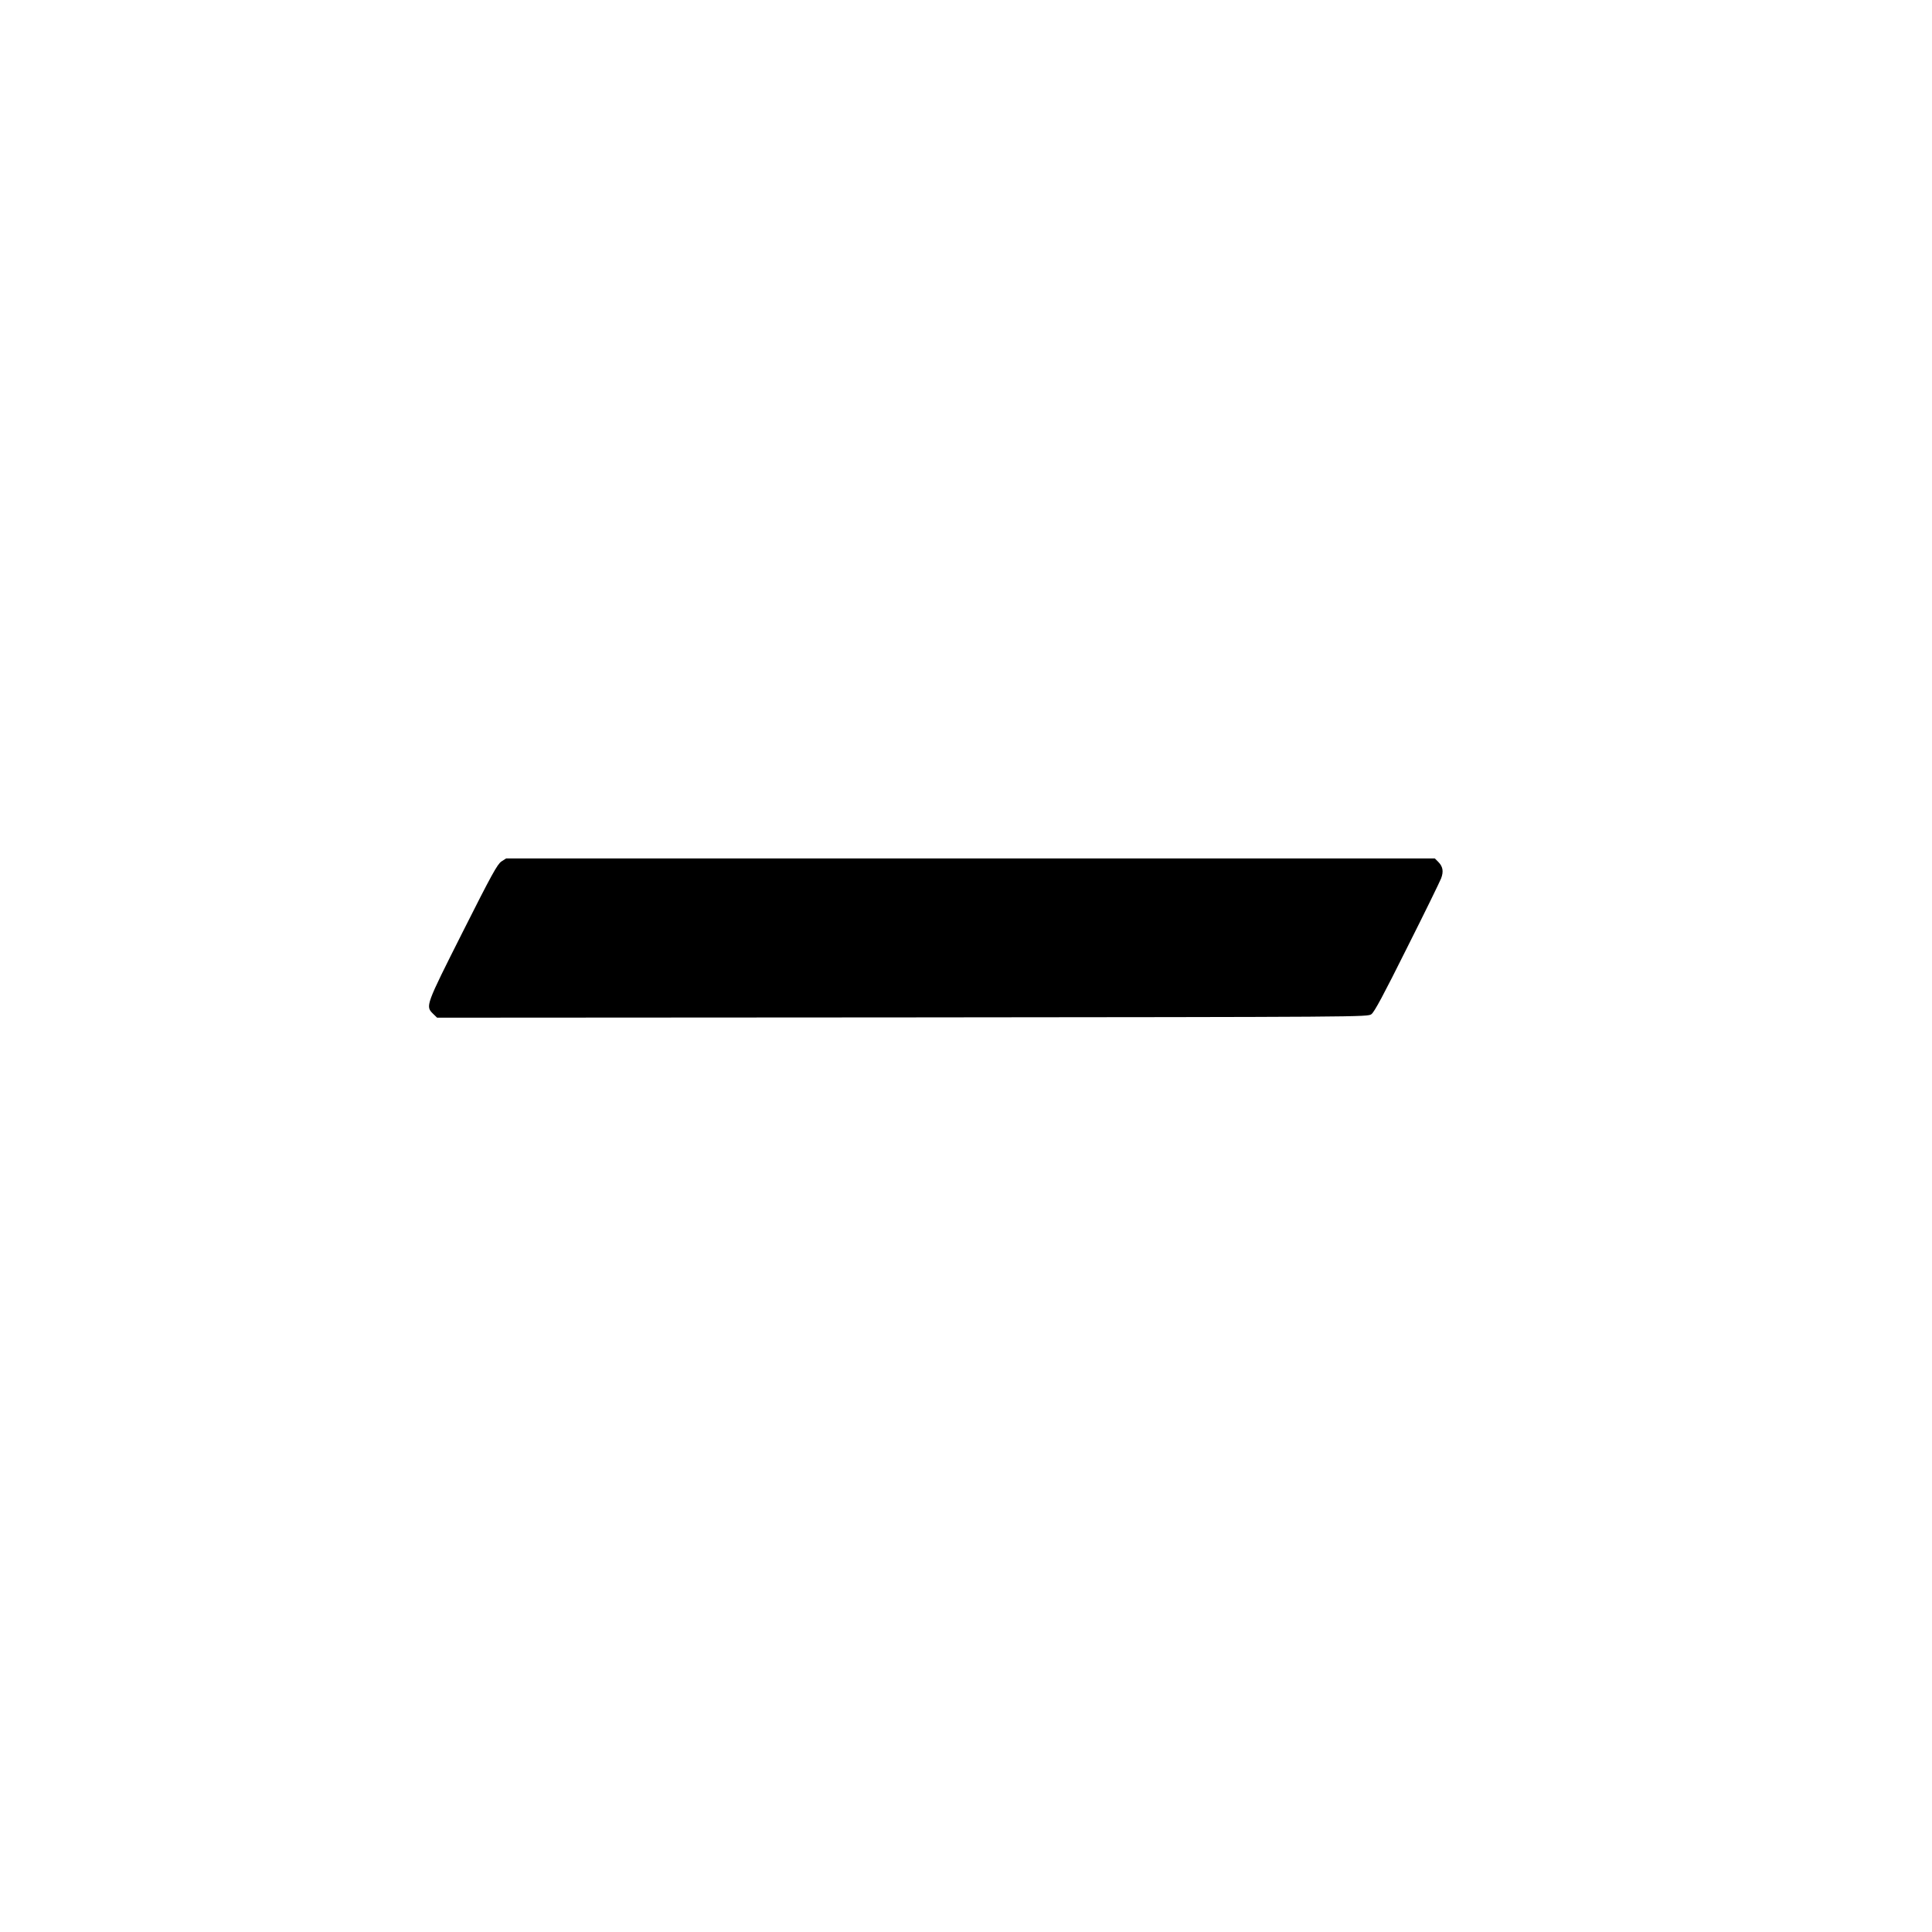 <?xml version="1.0" encoding="UTF-8" standalone="yes"?>
<svg version="1.0" xmlns="http://www.w3.org/2000/svg" width="100mm" height="100mm" viewBox="0 0 1383 778" preserveAspectRatio="xMidYMid meet">
  <g transform="translate(0,778) scale(0.1,-0.1)" fill="#000000" stroke="none">
    <path d="M3589 4638 c-29 -20 -69 -92 -276 -503 -266 -528 -268 -532 -214
-586 l30 -29 3330 2 c3312 3 3330 3 3358 23 21 15 86 136 255 475 126 250 235
474 244 497 19 50 13 85 -21 119 l-24 24 -3324 0 -3324 0 -34 -22z"/>
  </g>
</svg>